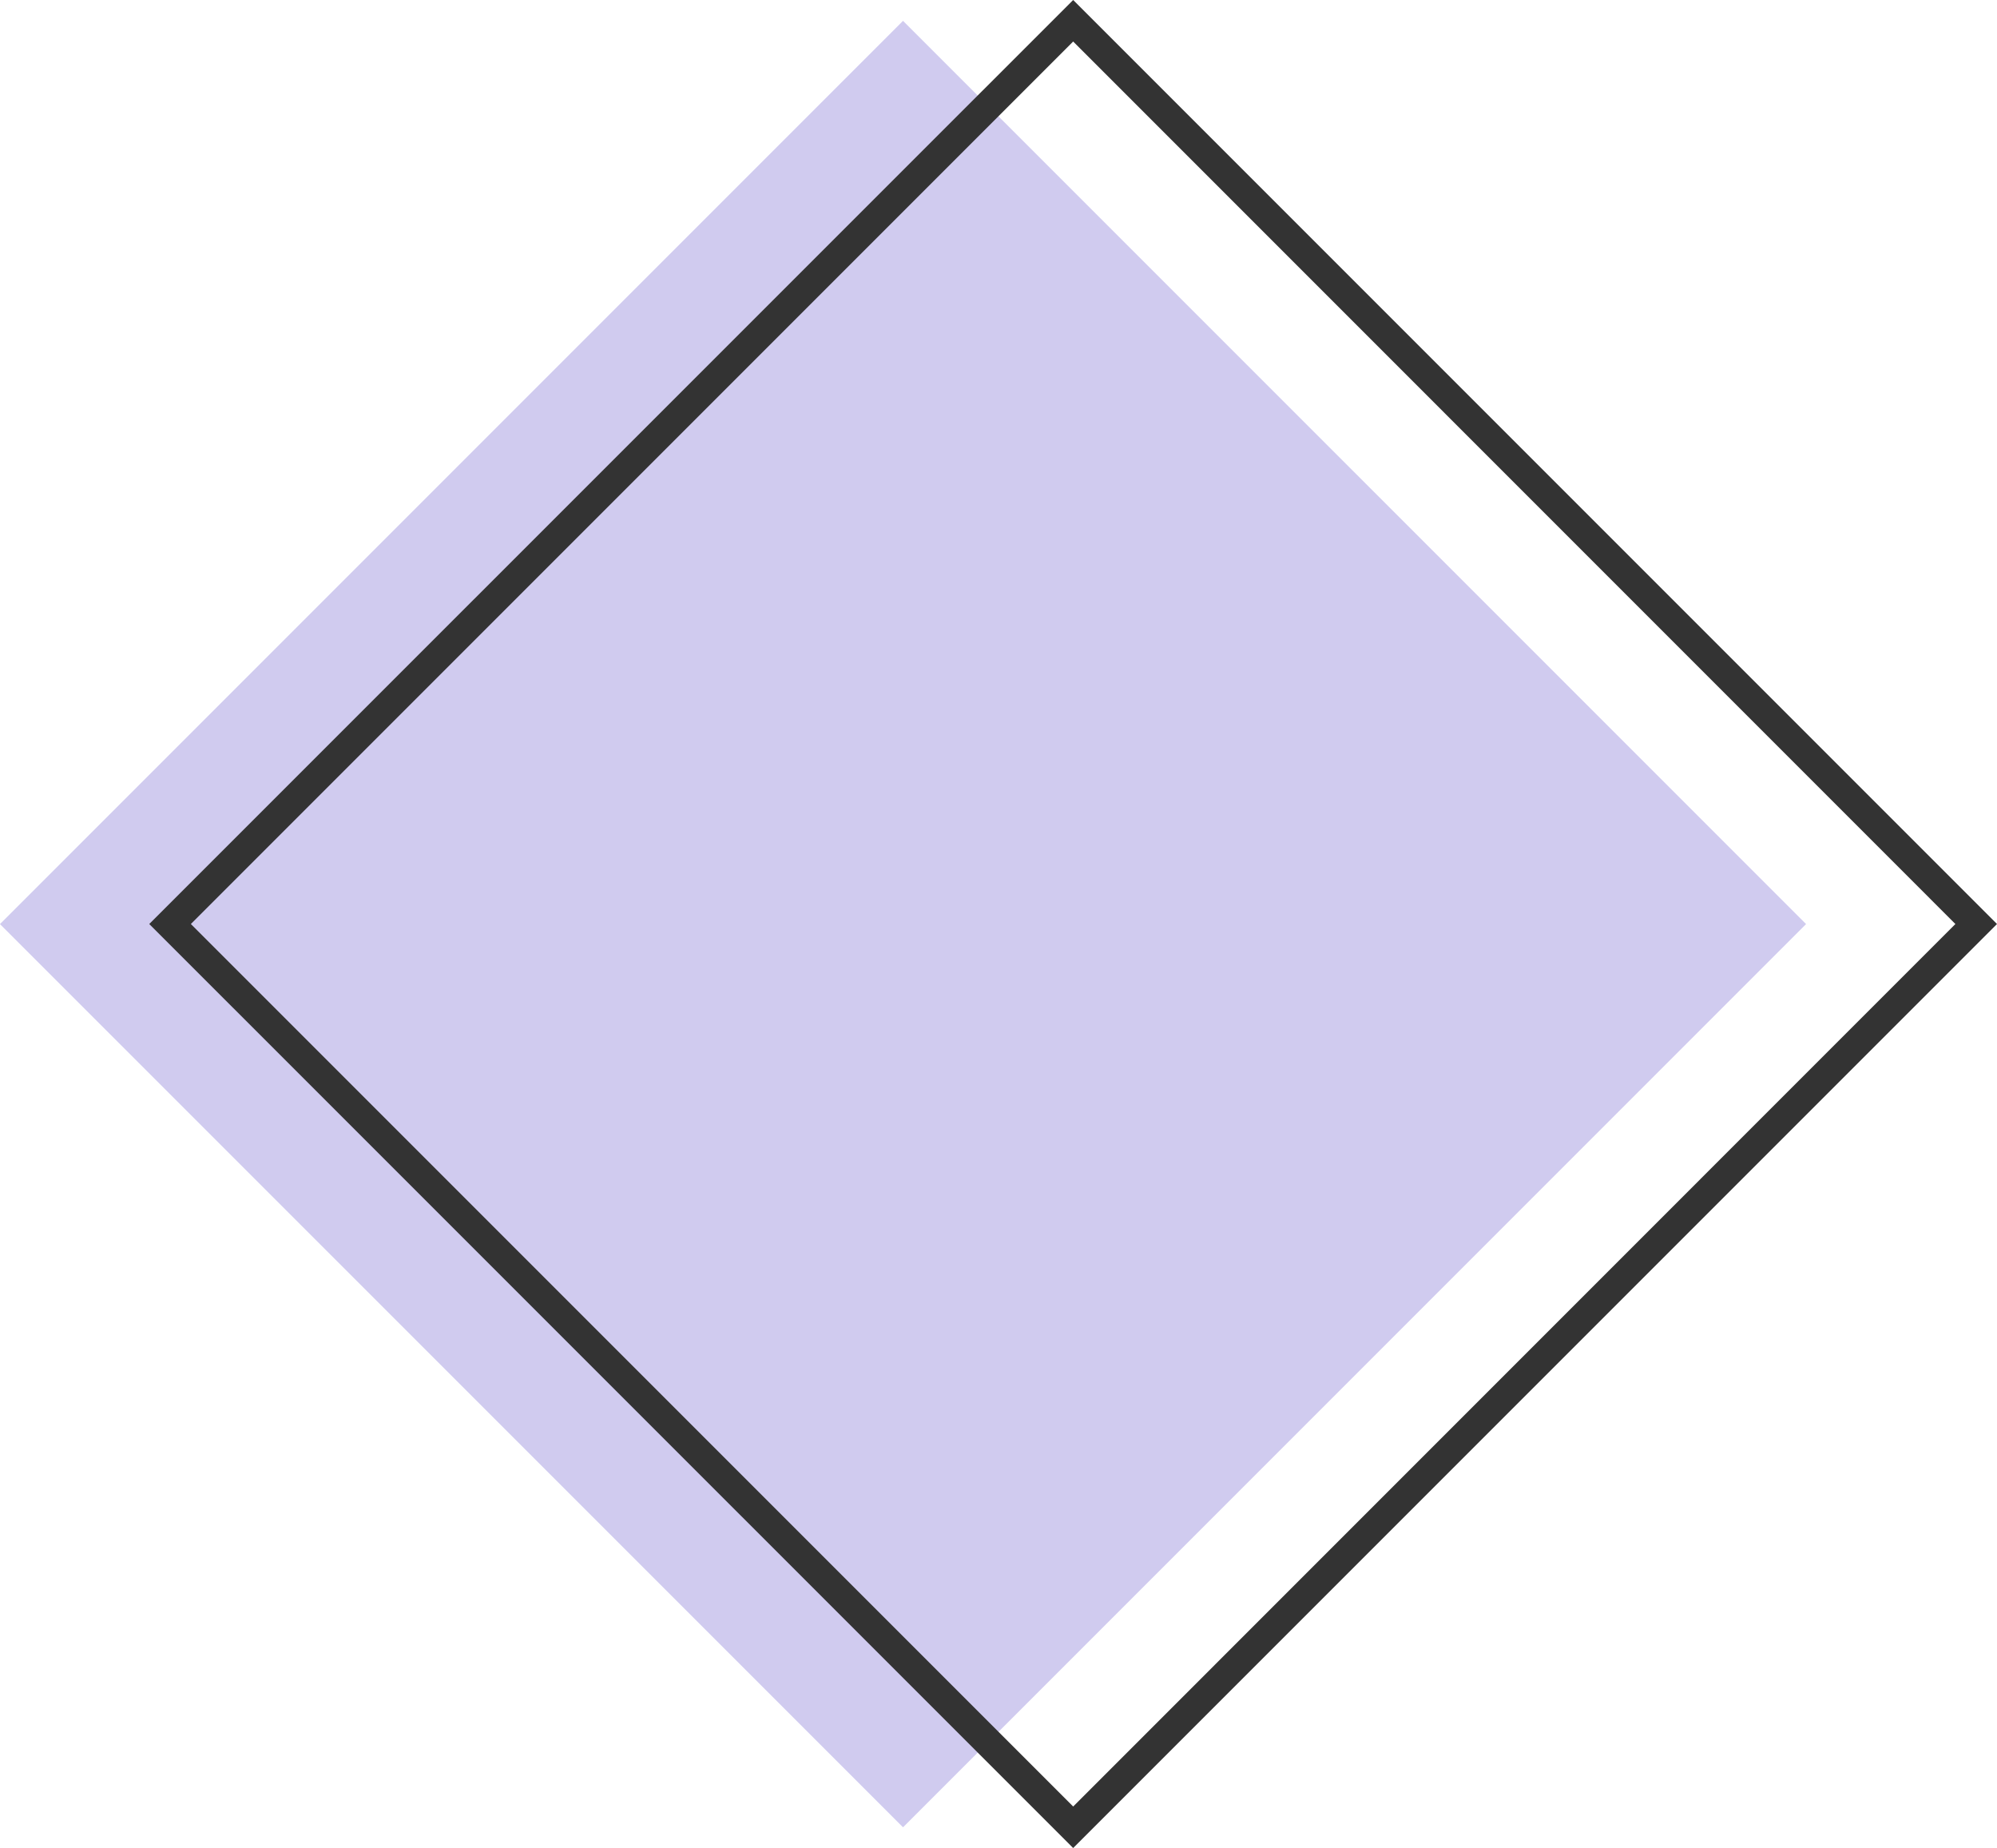 <svg xmlns="http://www.w3.org/2000/svg" viewBox="0 0 209.27 193.62"><path fill="#c4beeb" opacity=".8" d="M94.629 2.183l94.632 94.633-94.632 94.632L-.004 96.816z"/><path d="M112.46 193.62L15.64 96.81 112.46 0l96.81 96.81zM20 96.81l92.46 92.46 92.45-92.46-92.45-92.46z" fill="#333"/></svg>